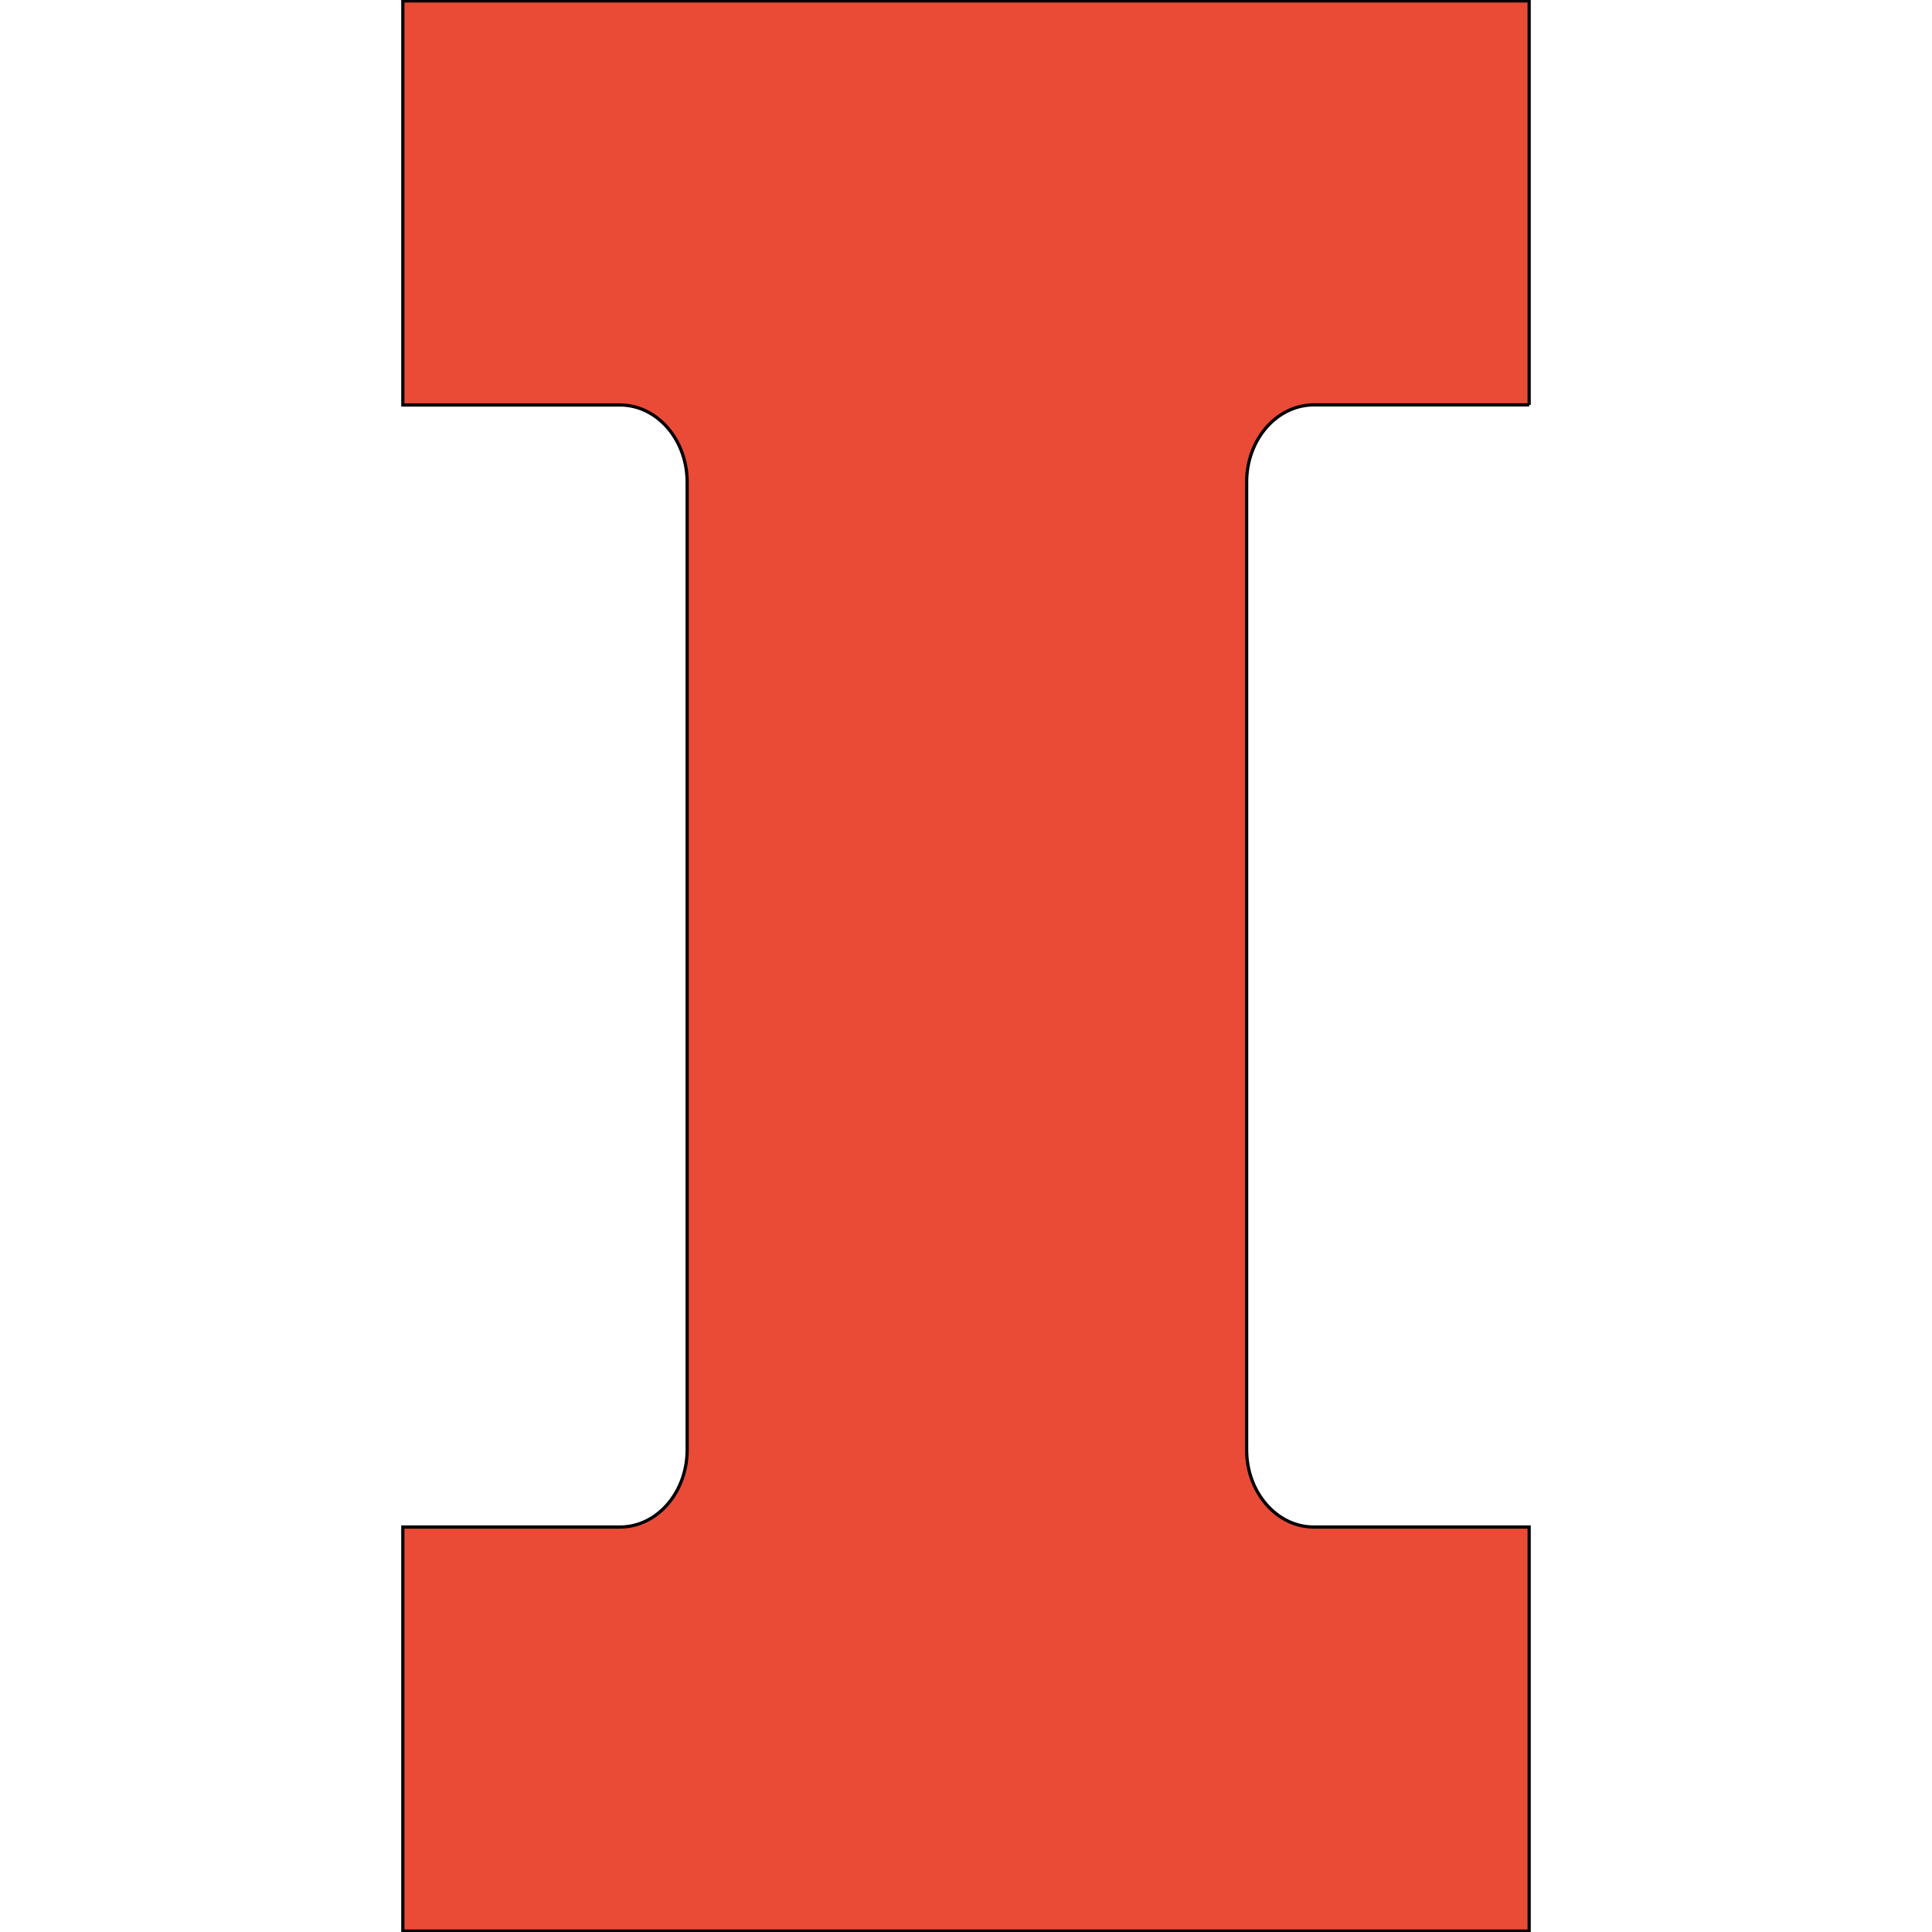 <?xml version="1.0" encoding="UTF-8"?>
<svg xmlns="http://www.w3.org/2000/svg" width="600" height="600">
  <g>
    <title>Layer 1</title>
    <path stroke="null" id="svg_2" fill="#ea4b36" d="m474.895,125.74l0,-125.45l-349.79,0l0,125.475l67.413,0c11.527,0 20.882,10.745 20.882,23.985l0,300.499c0,13.24 -9.355,23.985 -20.882,23.985l-67.413,0l0,125.475l349.79,0l0,-125.475l-66.859,0c-11.527,0 -20.882,-10.745 -20.882,-23.985l0,-300.525c0,-13.24 9.355,-23.985 20.882,-23.985l66.859,0z"></path>
  </g>
</svg>
